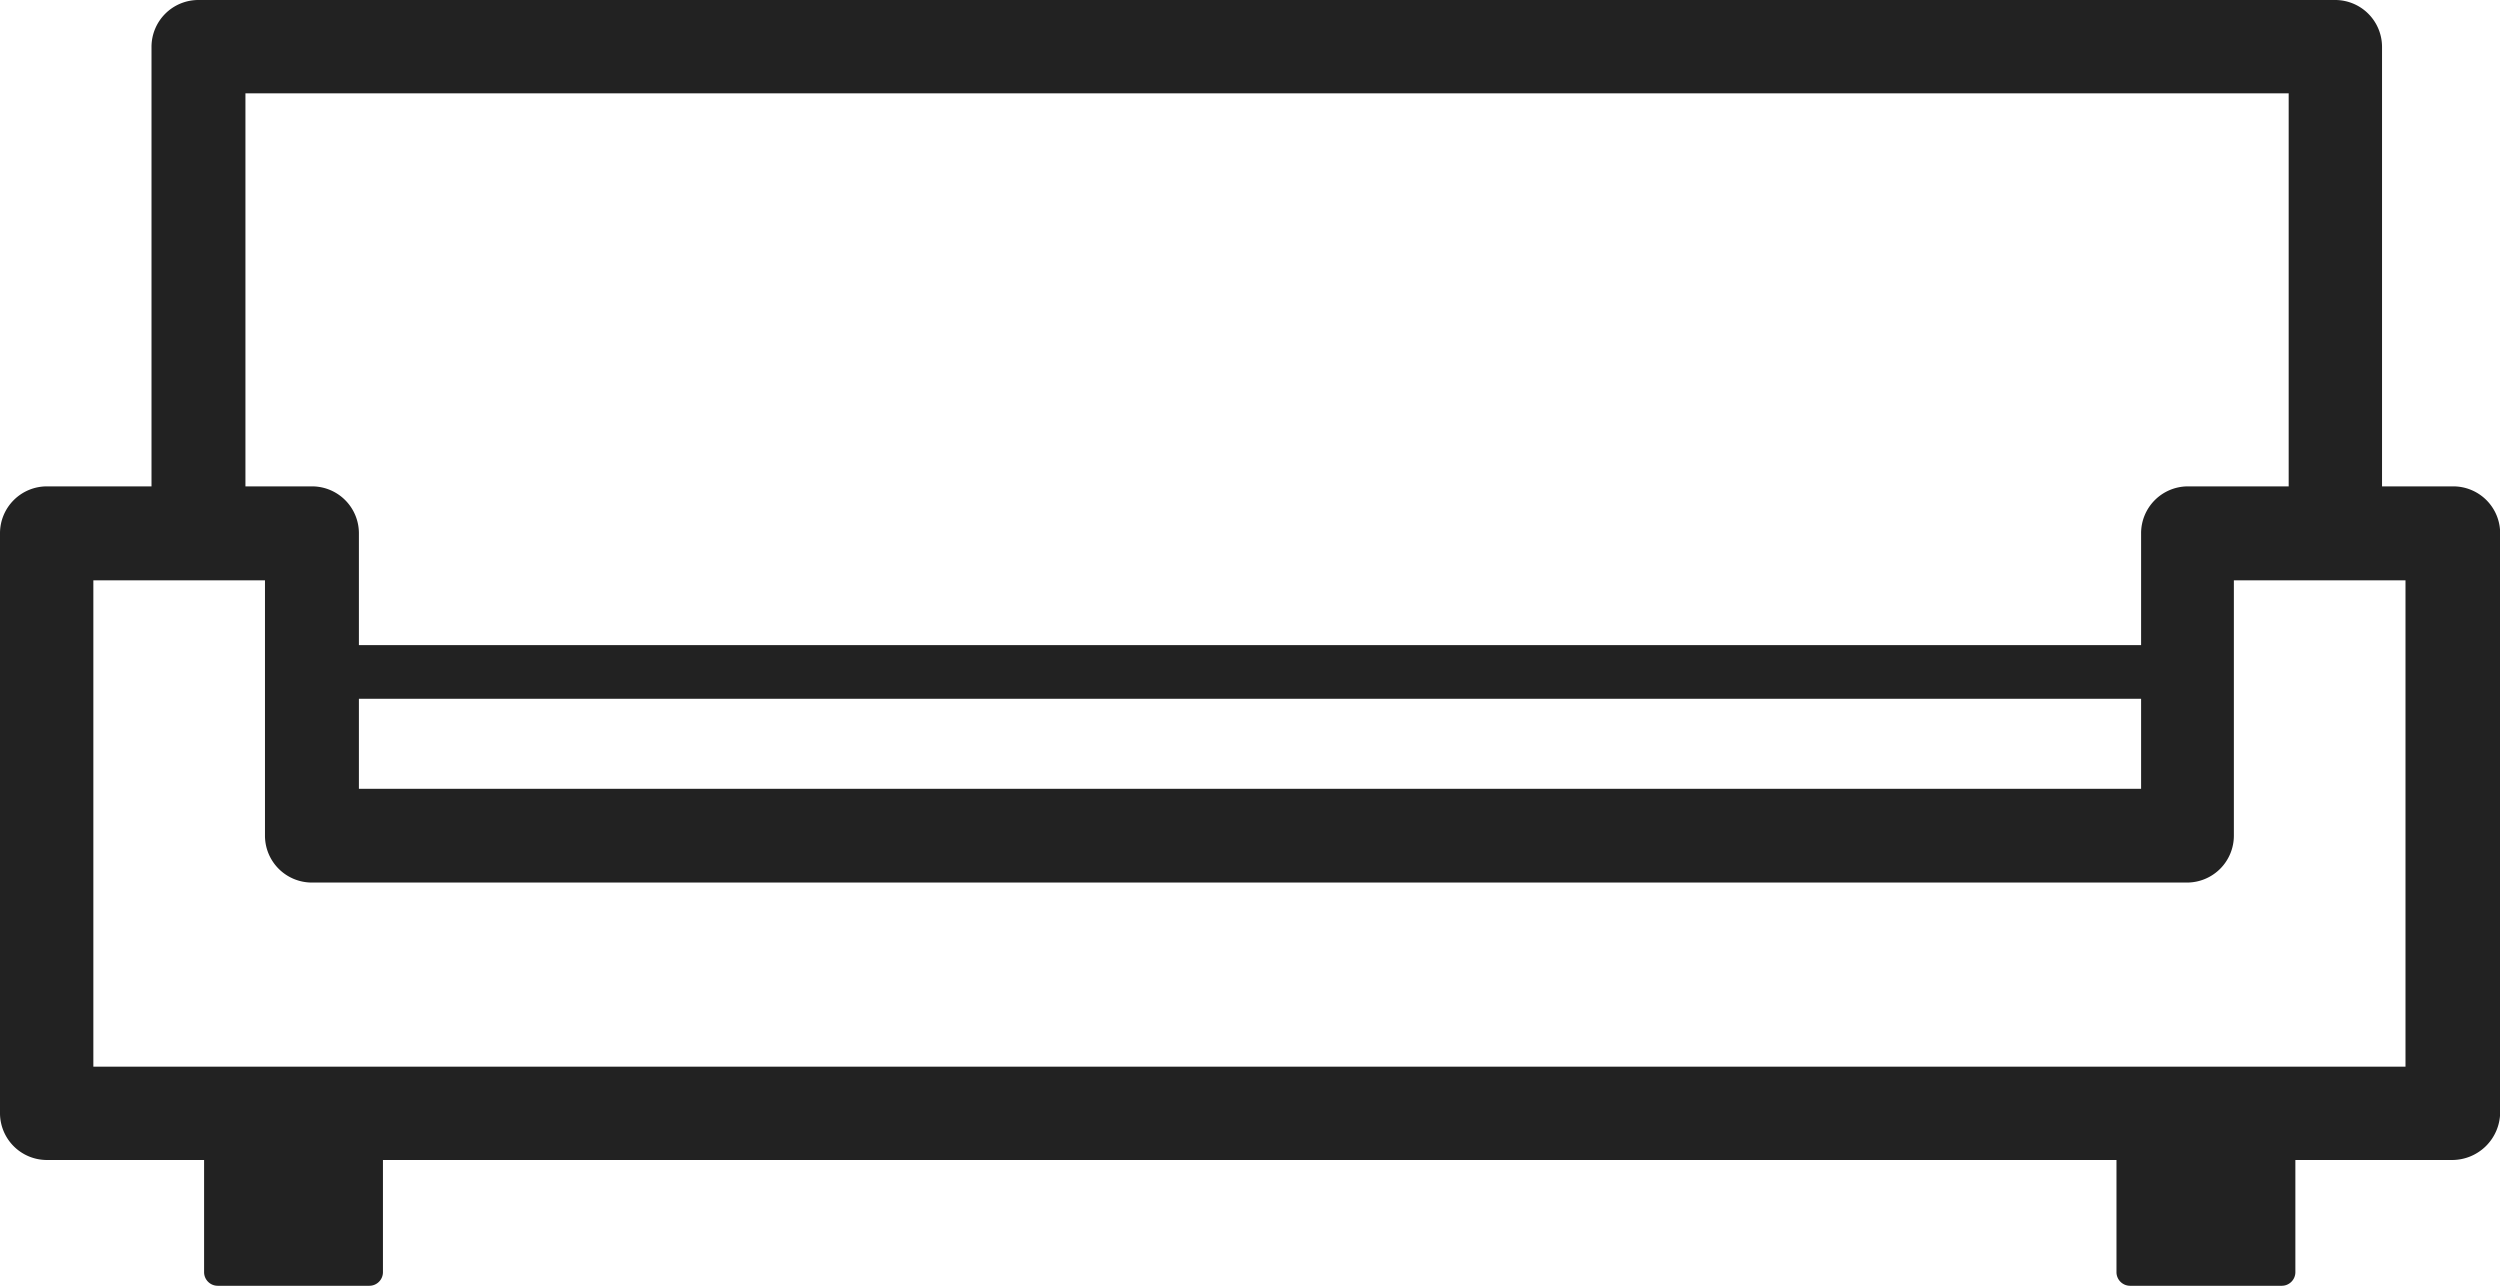 <svg xmlns="http://www.w3.org/2000/svg" viewBox="0 0 64.996 33.428">
  <defs>
    <style>
      .cls-1 {
        fill: #222;
      }
    </style>
  </defs>
  <g id="Gruppe_139" data-name="Gruppe 139" transform="translate(-295 -548)">
    <g id="Gruppe_138" data-name="Gruppe 138" transform="translate(295 548)">
      <g id="Gruppe_137" data-name="Gruppe 137">
        <g id="Gruppe_136" data-name="Gruppe 136">
          <g id="Gruppe_135" data-name="Gruppe 135">
            <g id="Gruppe_134" data-name="Gruppe 134">
              <g id="Gruppe_133" data-name="Gruppe 133">
                <g id="Gruppe_132" data-name="Gruppe 132">
                  <g id="Gruppe_128" data-name="Gruppe 128" transform="translate(0 12.645)">
                    <path id="Pfad_73" data-name="Pfad 73" class="cls-1" d="M63.76,26.213H1.221A1.219,1.219,0,0,1,0,24.993V9.921A1.219,1.219,0,0,1,1.221,8.7H8.11A1.219,1.219,0,0,1,9.331,9.921v6.642H55.665V9.921A1.219,1.219,0,0,1,56.886,8.7h6.889A1.219,1.219,0,0,1,65,9.921V24.993A1.25,1.25,0,0,1,63.76,26.213ZM2.427,23.786H62.539V11.142H58.077v6.642A1.219,1.219,0,0,1,56.857,19H8.11a1.219,1.219,0,0,1-1.221-1.221V11.142H2.427Z" transform="translate(0 -8.7)"/>
                  </g>
                  <g id="Gruppe_129" data-name="Gruppe 129" transform="translate(5.305 28.69)">
                    <path id="Pfad_74" data-name="Pfad 74" class="cls-1" d="M42.162,19.74H38.209a.354.354,0,0,0-.349.349v4.04a.354.354,0,0,0,.349.349h3.953a.354.354,0,0,0,.349-.349v-4.04A.364.364,0,0,0,42.162,19.74Z" transform="translate(11.86 -19.74)"/>
                    <path id="Pfad_75" data-name="Pfad 75" class="cls-1" d="M7.952,19.74H4a.354.354,0,0,0-.349.349v4.04A.354.354,0,0,0,4,24.478H7.952a.354.354,0,0,0,.349-.349v-4.04A.354.354,0,0,0,7.952,19.74Z" transform="translate(-3.65 -19.74)"/>
                  </g>
                  <g id="Gruppe_130" data-name="Gruppe 130" transform="translate(3.939)">
                    <path id="Pfad_76" data-name="Pfad 76" class="cls-1" d="M60.7,14.316H58.273V2.427H5.152V14.316H2.71V1.221A1.219,1.219,0,0,1,3.931,0H59.479A1.219,1.219,0,0,1,60.7,1.221Z" transform="translate(-2.71)"/>
                  </g>
                  <g id="Gruppe_131" data-name="Gruppe 131" transform="translate(9.287 16.772)">
                    <rect id="Rechteck_59" data-name="Rechteck 59" class="cls-1" width="47.584" height="1.395"/>
                  </g>
                </g>
              </g>
            </g>
          </g>
        </g>
      </g>
    </g>
  </g>
</svg>
